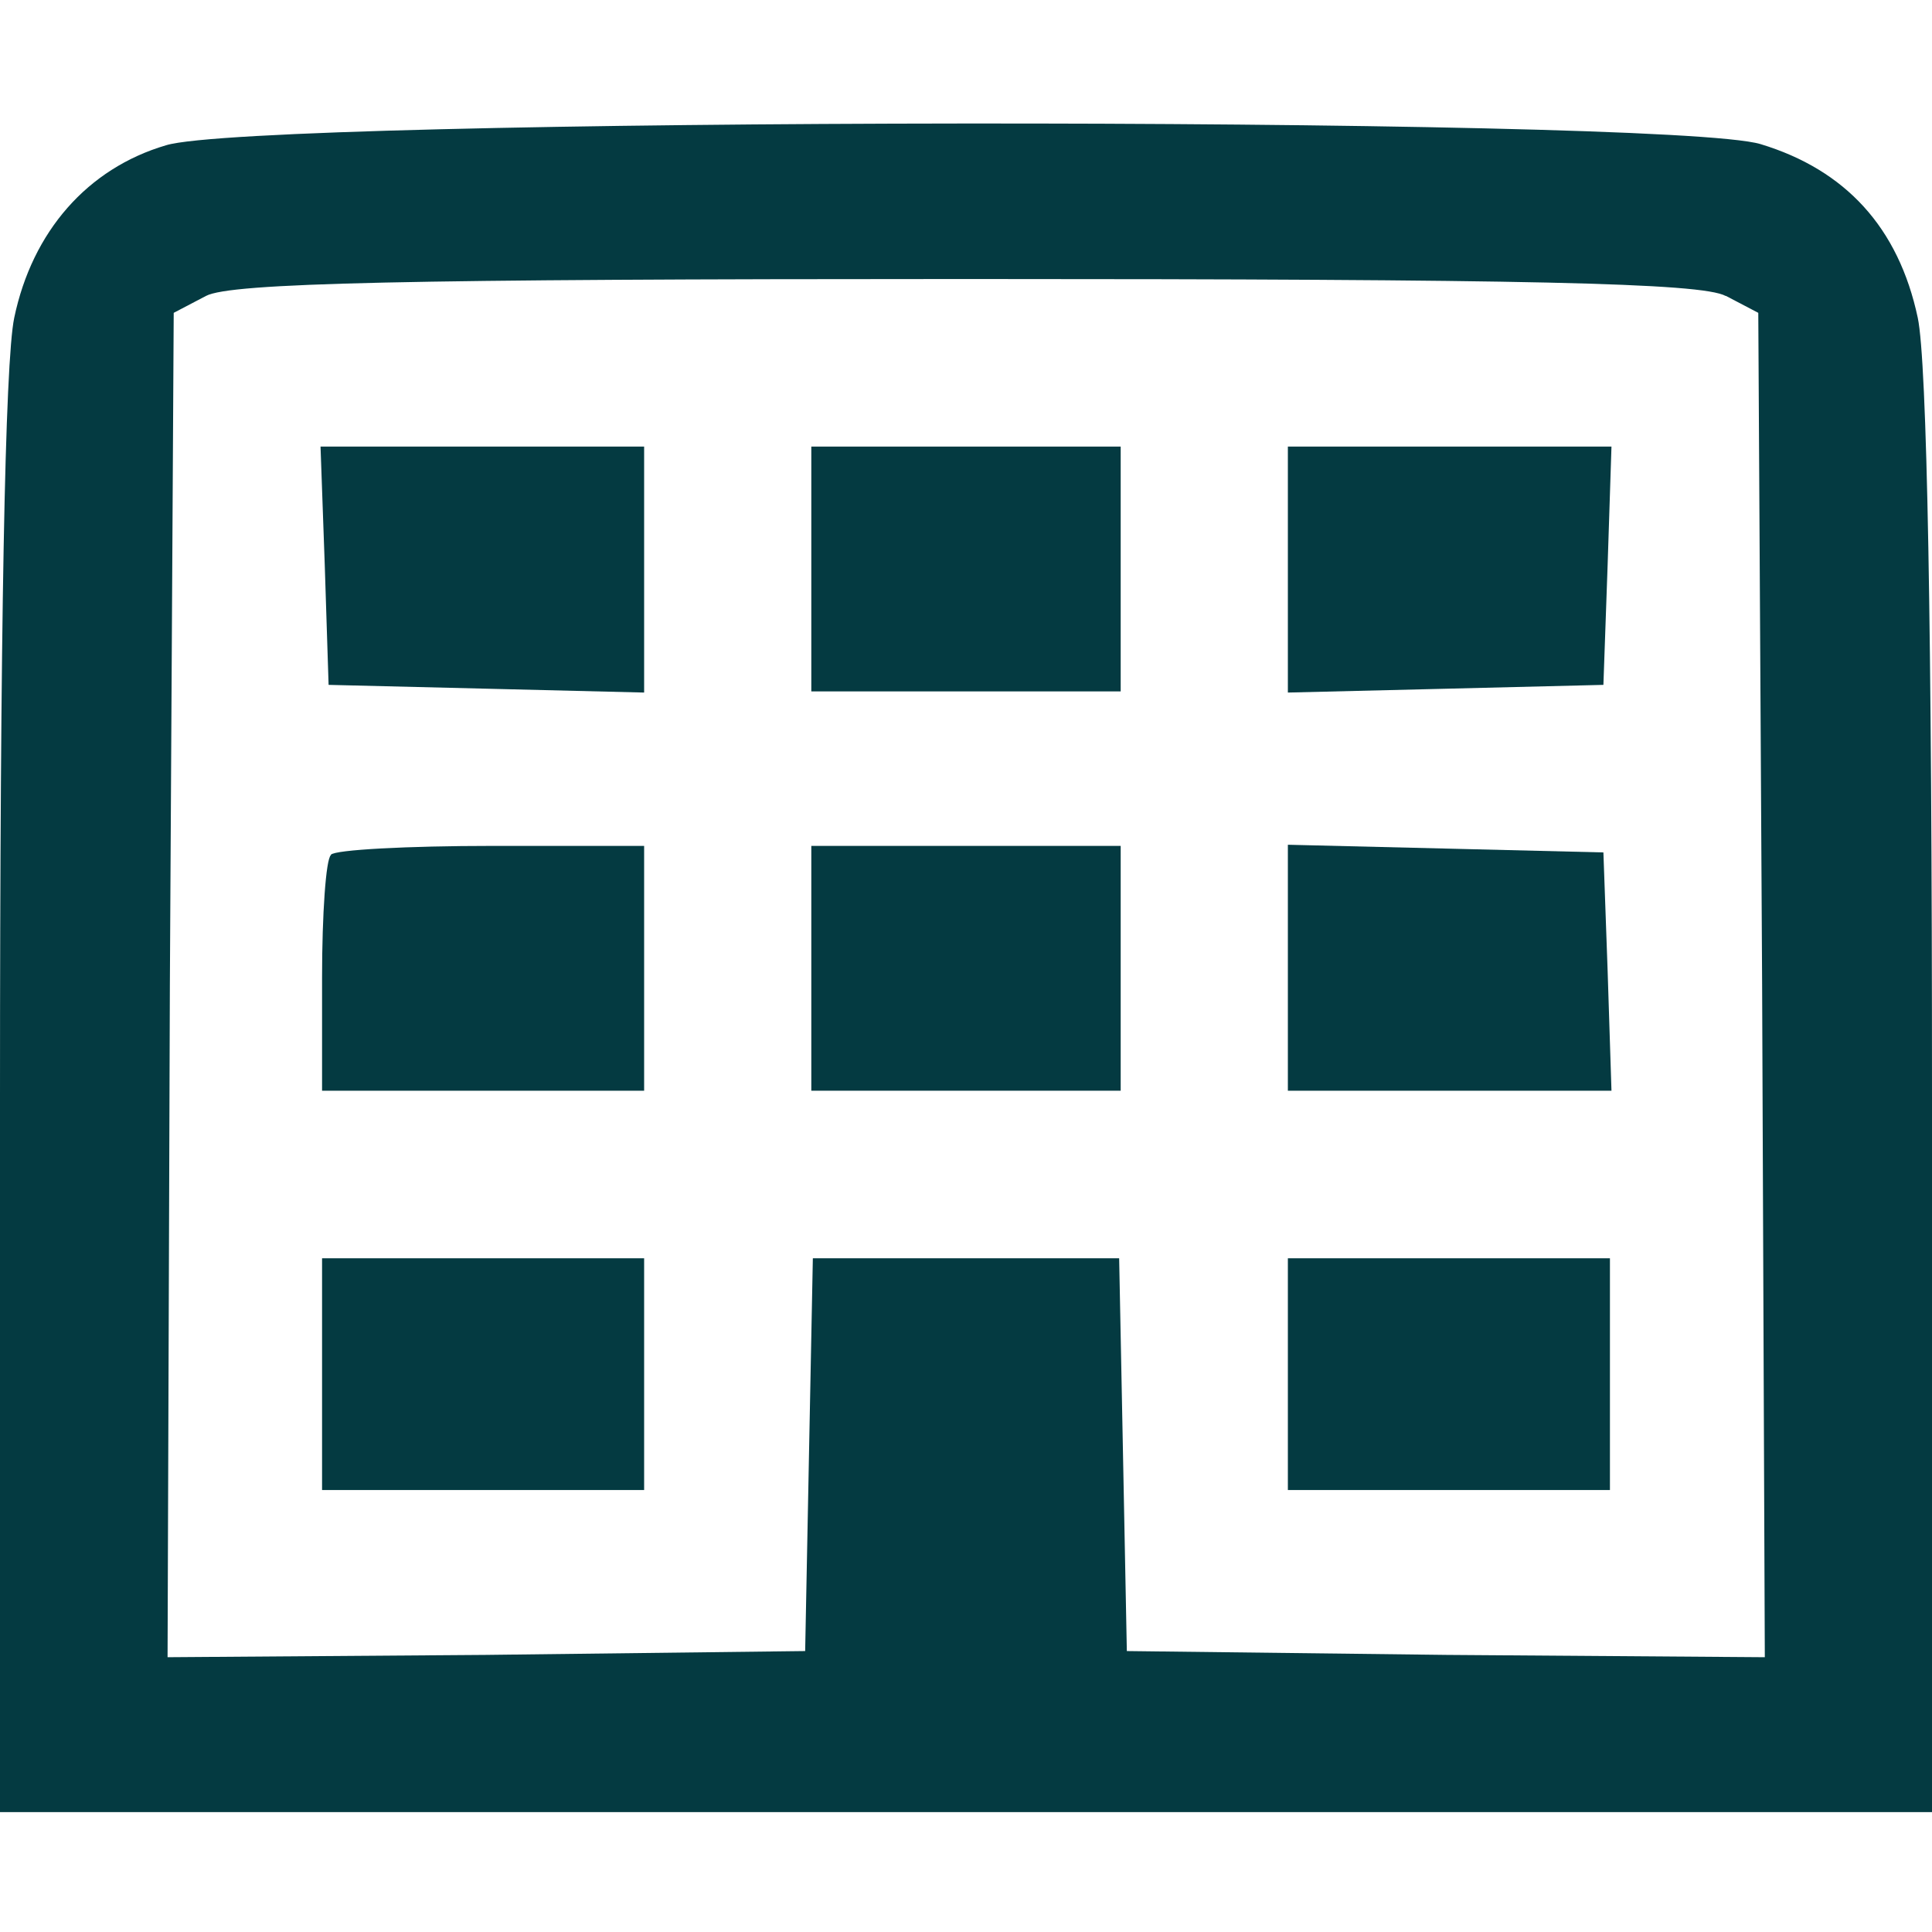 <?xml version="1.0" encoding="UTF-8" standalone="no"?>
<svg
   width="19"
   height="19"
   viewBox="0 0 5.027 5.027"
   version="1.1"
   id="svg1"
   xmlns="http://www.w3.org/2000/svg"
   xmlns:svg="http://www.w3.org/2000/svg">
  <defs
     id="defs1" />
  <path
     d="M 0.432,0.378 C 0.228,0.438 0.084,0.602 0.037,0.827 0.013,0.941 0,1.631 0,2.855 V 4.715 H 2.514 5.027 V 2.855 c 0,-1.223 -0.013,-1.914 -0.037,-2.028 -0.05,-0.235 -0.188,-0.385 -0.409,-0.452 -0.245,-0.074 -3.914,-0.07 -4.149,0.003 z m 4.059,0.392 0.084,0.044 0.01,1.749 0.007,1.749 L 3.764,4.306 2.932,4.296 2.922,3.783 2.912,3.274 H 2.514 2.115 L 2.105,3.783 2.095,4.296 1.263,4.306 0.436,4.312 0.442,2.563 0.452,0.814 l 0.084,-0.044 c 0.064,-0.034 0.516,-0.044 1.977,-0.044 1.461,0 1.914,0.01 1.977,0.044 z"
     id="path3"
     style="stroke-width:0.003;fill:#043a41;fill-opacity:1" />
  <path
     d="m 0.845,1.47 0.01,0.312 0.412,0.01 0.409,0.01 V 1.481 1.162 H 1.257 0.834 Z"
     id="path4"
     style="stroke-width:0.003;fill:#043a41;fill-opacity:1" />
  <path
     d="M 2.111,1.481 V 1.799 H 2.514 2.916 V 1.481 1.162 H 2.514 2.111 Z"
     id="path5"
     style="stroke-width:0.003;fill:#043a41;fill-opacity:1" />
  <path
     d="M 3.351,1.481 V 1.802 L 3.764,1.792 4.172,1.782 4.183,1.47 4.193,1.162 H 3.77 3.351 Z"
     id="path6"
     style="stroke-width:0.003;fill:#043a41;fill-opacity:1" />
  <path
     d="m 0.861,2.225 c -0.013,0.01 -0.023,0.154 -0.023,0.318 V 2.838 H 1.257 1.676 V 2.519 2.201 H 1.28 c -0.218,0 -0.409,0.01 -0.419,0.023 z"
     id="path7"
     style="stroke-width:0.003;fill:#043a41;fill-opacity:1" />
  <path
     d="M 2.111,2.519 V 2.838 H 2.514 2.916 V 2.519 2.201 H 2.514 2.111 Z"
     id="path8"
     style="stroke-width:0.003;fill:#043a41;fill-opacity:1" />
  <path
     d="M 3.351,2.519 V 2.838 H 3.77 4.193 L 4.183,2.526 4.172,2.218 3.764,2.208 3.351,2.198 Z"
     id="path9"
     style="stroke-width:0.003;fill:#043a41;fill-opacity:1" />
  <path
     d="M 0.838,3.575 V 3.877 H 1.257 1.676 V 3.575 3.274 H 1.257 0.838 Z"
     id="path10"
     style="stroke-width:0.003;fill:#043a41;fill-opacity:1" />
  <path
     d="M 3.351,3.575 V 3.877 H 3.77 4.189 V 3.575 3.274 H 3.77 3.351 Z"
     id="path11"
     style="stroke-width:0.003;fill:#043a41;fill-opacity:1" />
</svg>

